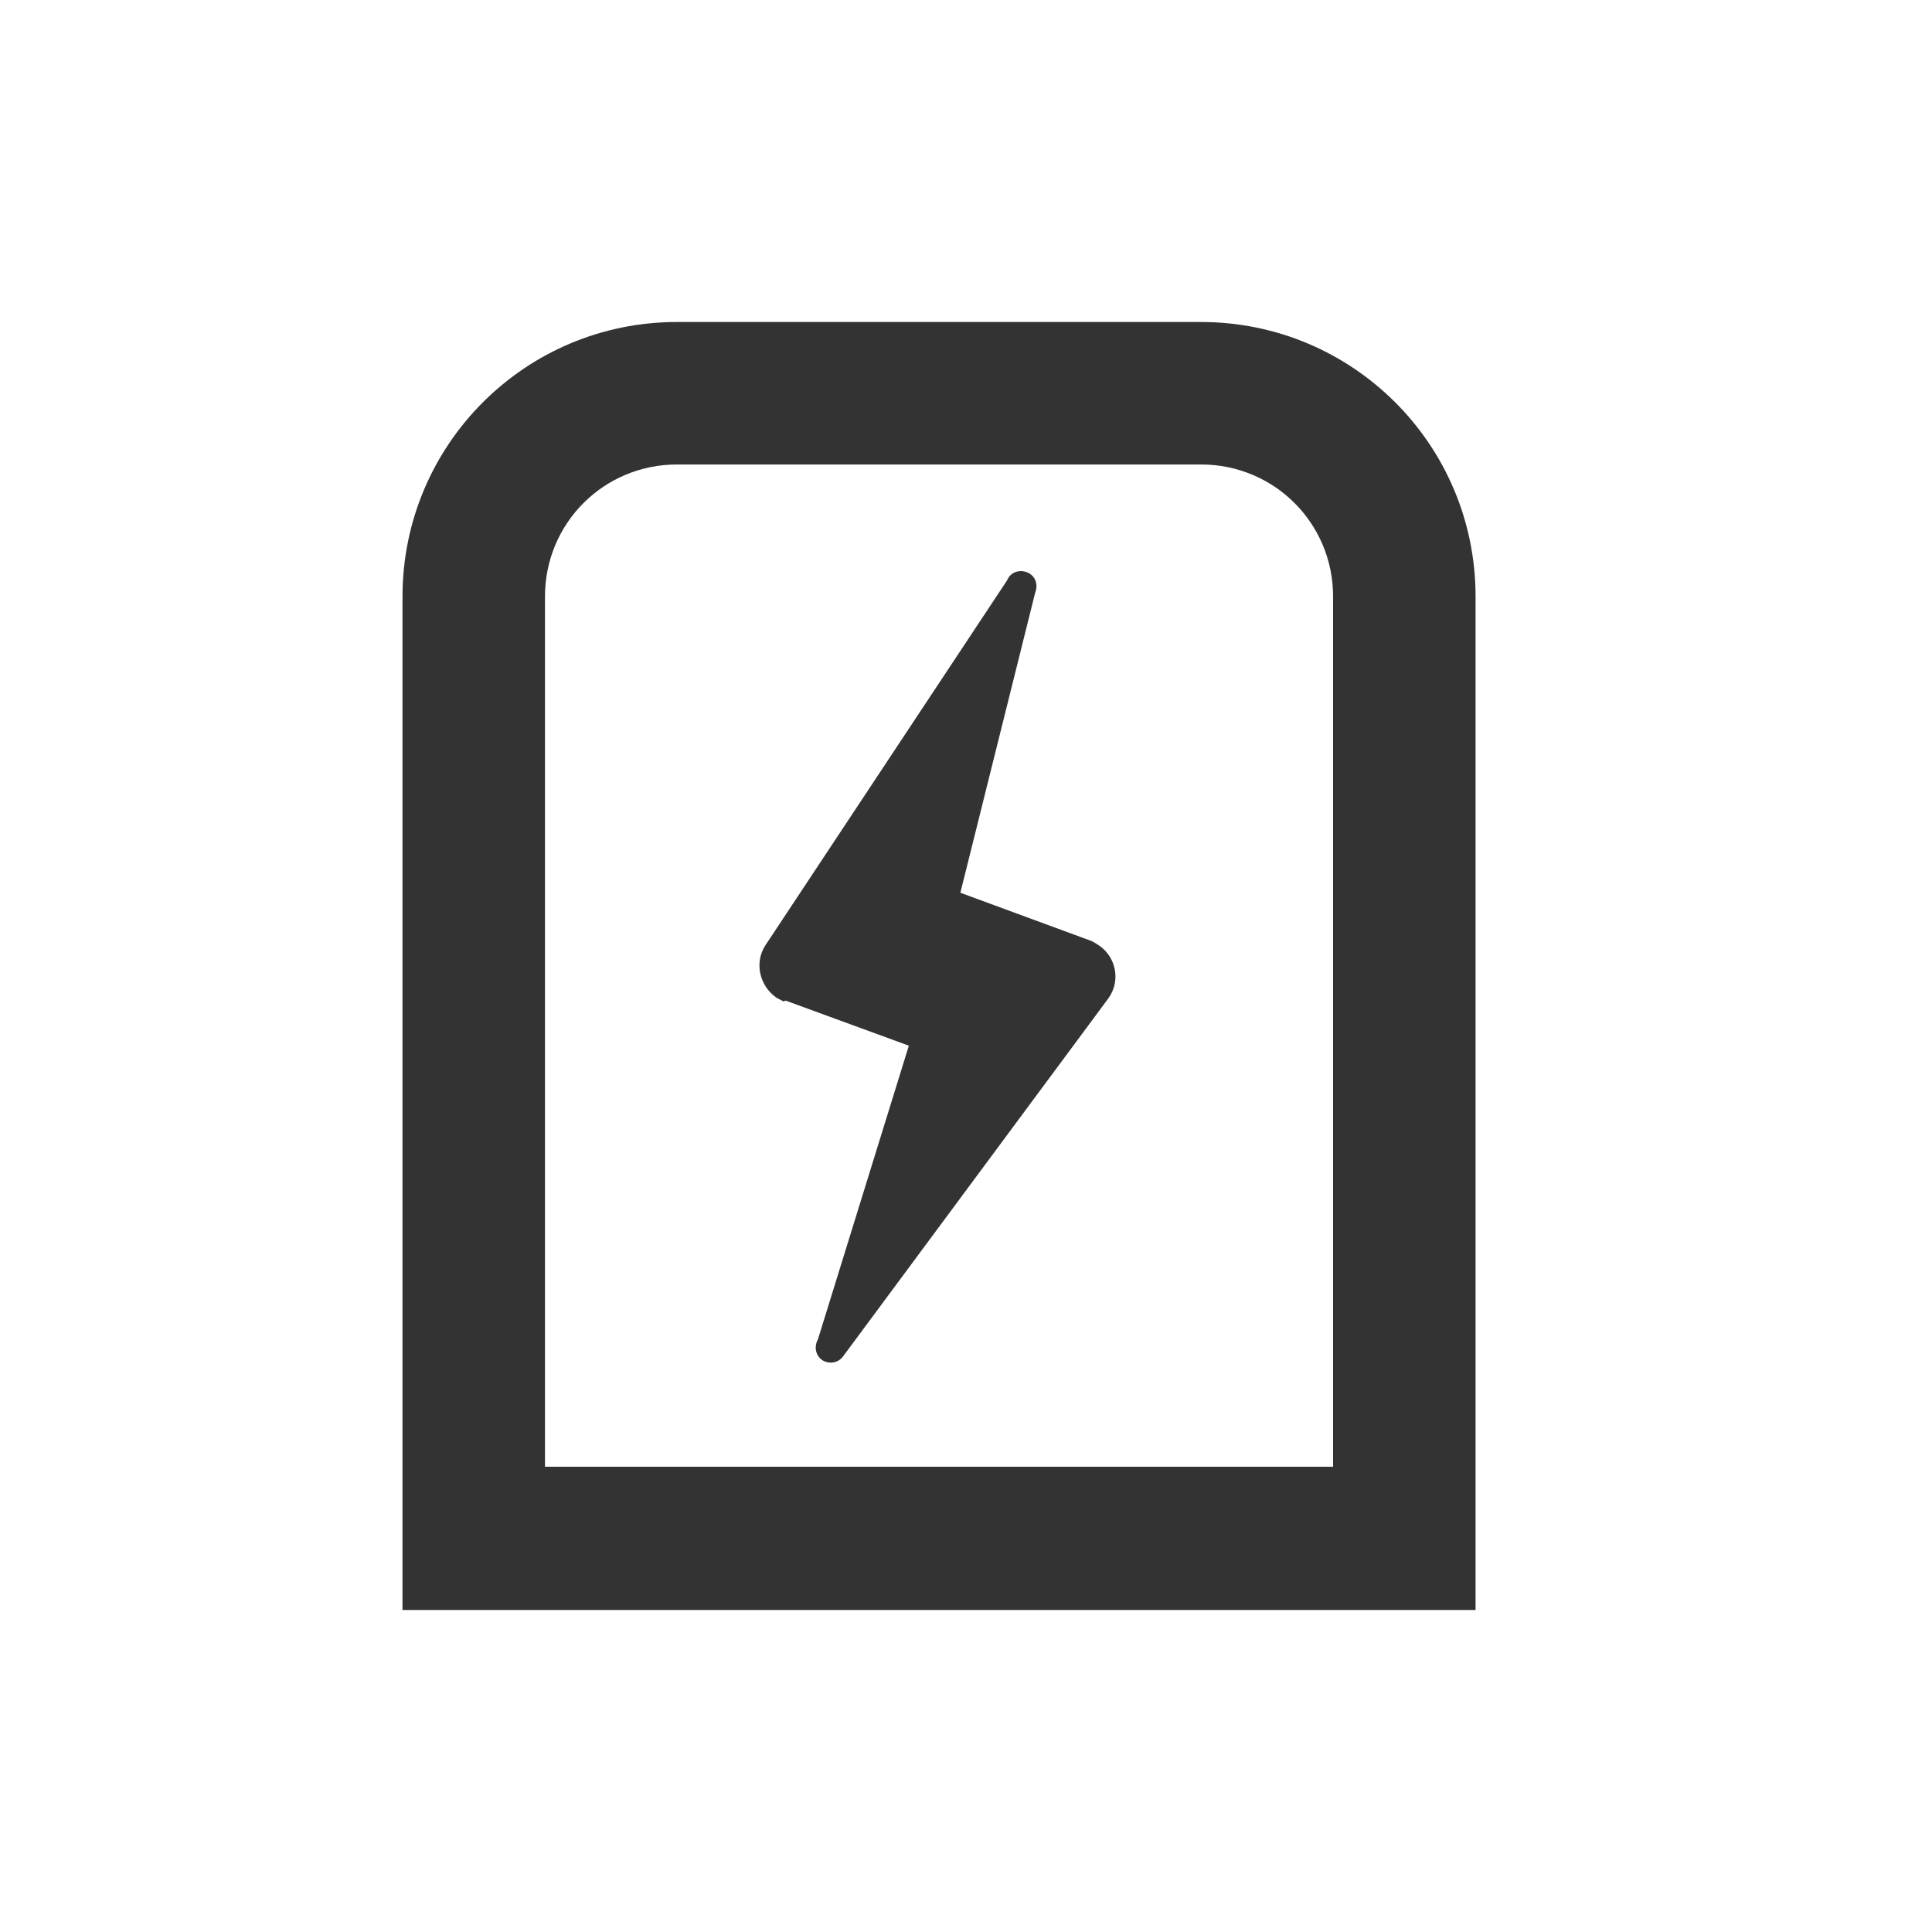 <?xml version="1.0" encoding="UTF-8"?>
<svg id="Livello_2" data-name="Livello 2" xmlns="http://www.w3.org/2000/svg" viewBox="0 0 24 24">
  <defs>
    <style>
      .cls-1 {
        fill: none;
      }

      .cls-2 {
        fill: #333;
      }
    </style>
  </defs>
  <g id="Livello_1-2" data-name="Livello 1">
    <g id="Raggruppa_8539" data-name="Raggruppa 8539">
      <rect id="Rettangolo_1784" data-name="Rettangolo 1784" class="cls-1" width="24" height="24"/>
      <path id="Tracciato_6099" data-name="Tracciato 6099" class="cls-2" d="M14.92,5.77c.91,0,1.64.73,1.64,1.64v10.81H6.77V7.41c0-.91.73-1.64,1.64-1.64h6.51ZM14.92,4h-6.51c-1.89,0-3.41,1.53-3.41,3.41v12.59h13.33V7.41c0-1.89-1.53-3.41-3.41-3.41M9.76,12.43l1.53.56-1.13,3.65c-.05.09-.03.2.06.26.09.05.2.03.26-.06,0,0,0,0,0,0h0s3.29-4.44,3.29-4.44c.15-.21.1-.5-.11-.65-.03-.02-.06-.04-.1-.06l-1.63-.6.93-3.73c.04-.1,0-.21-.1-.25-.1-.04-.21,0-.25.1l-3,4.53c-.14.21-.08.5.13.65.03.02.06.03.09.05"/>
    </g>
  </g>
</svg>
